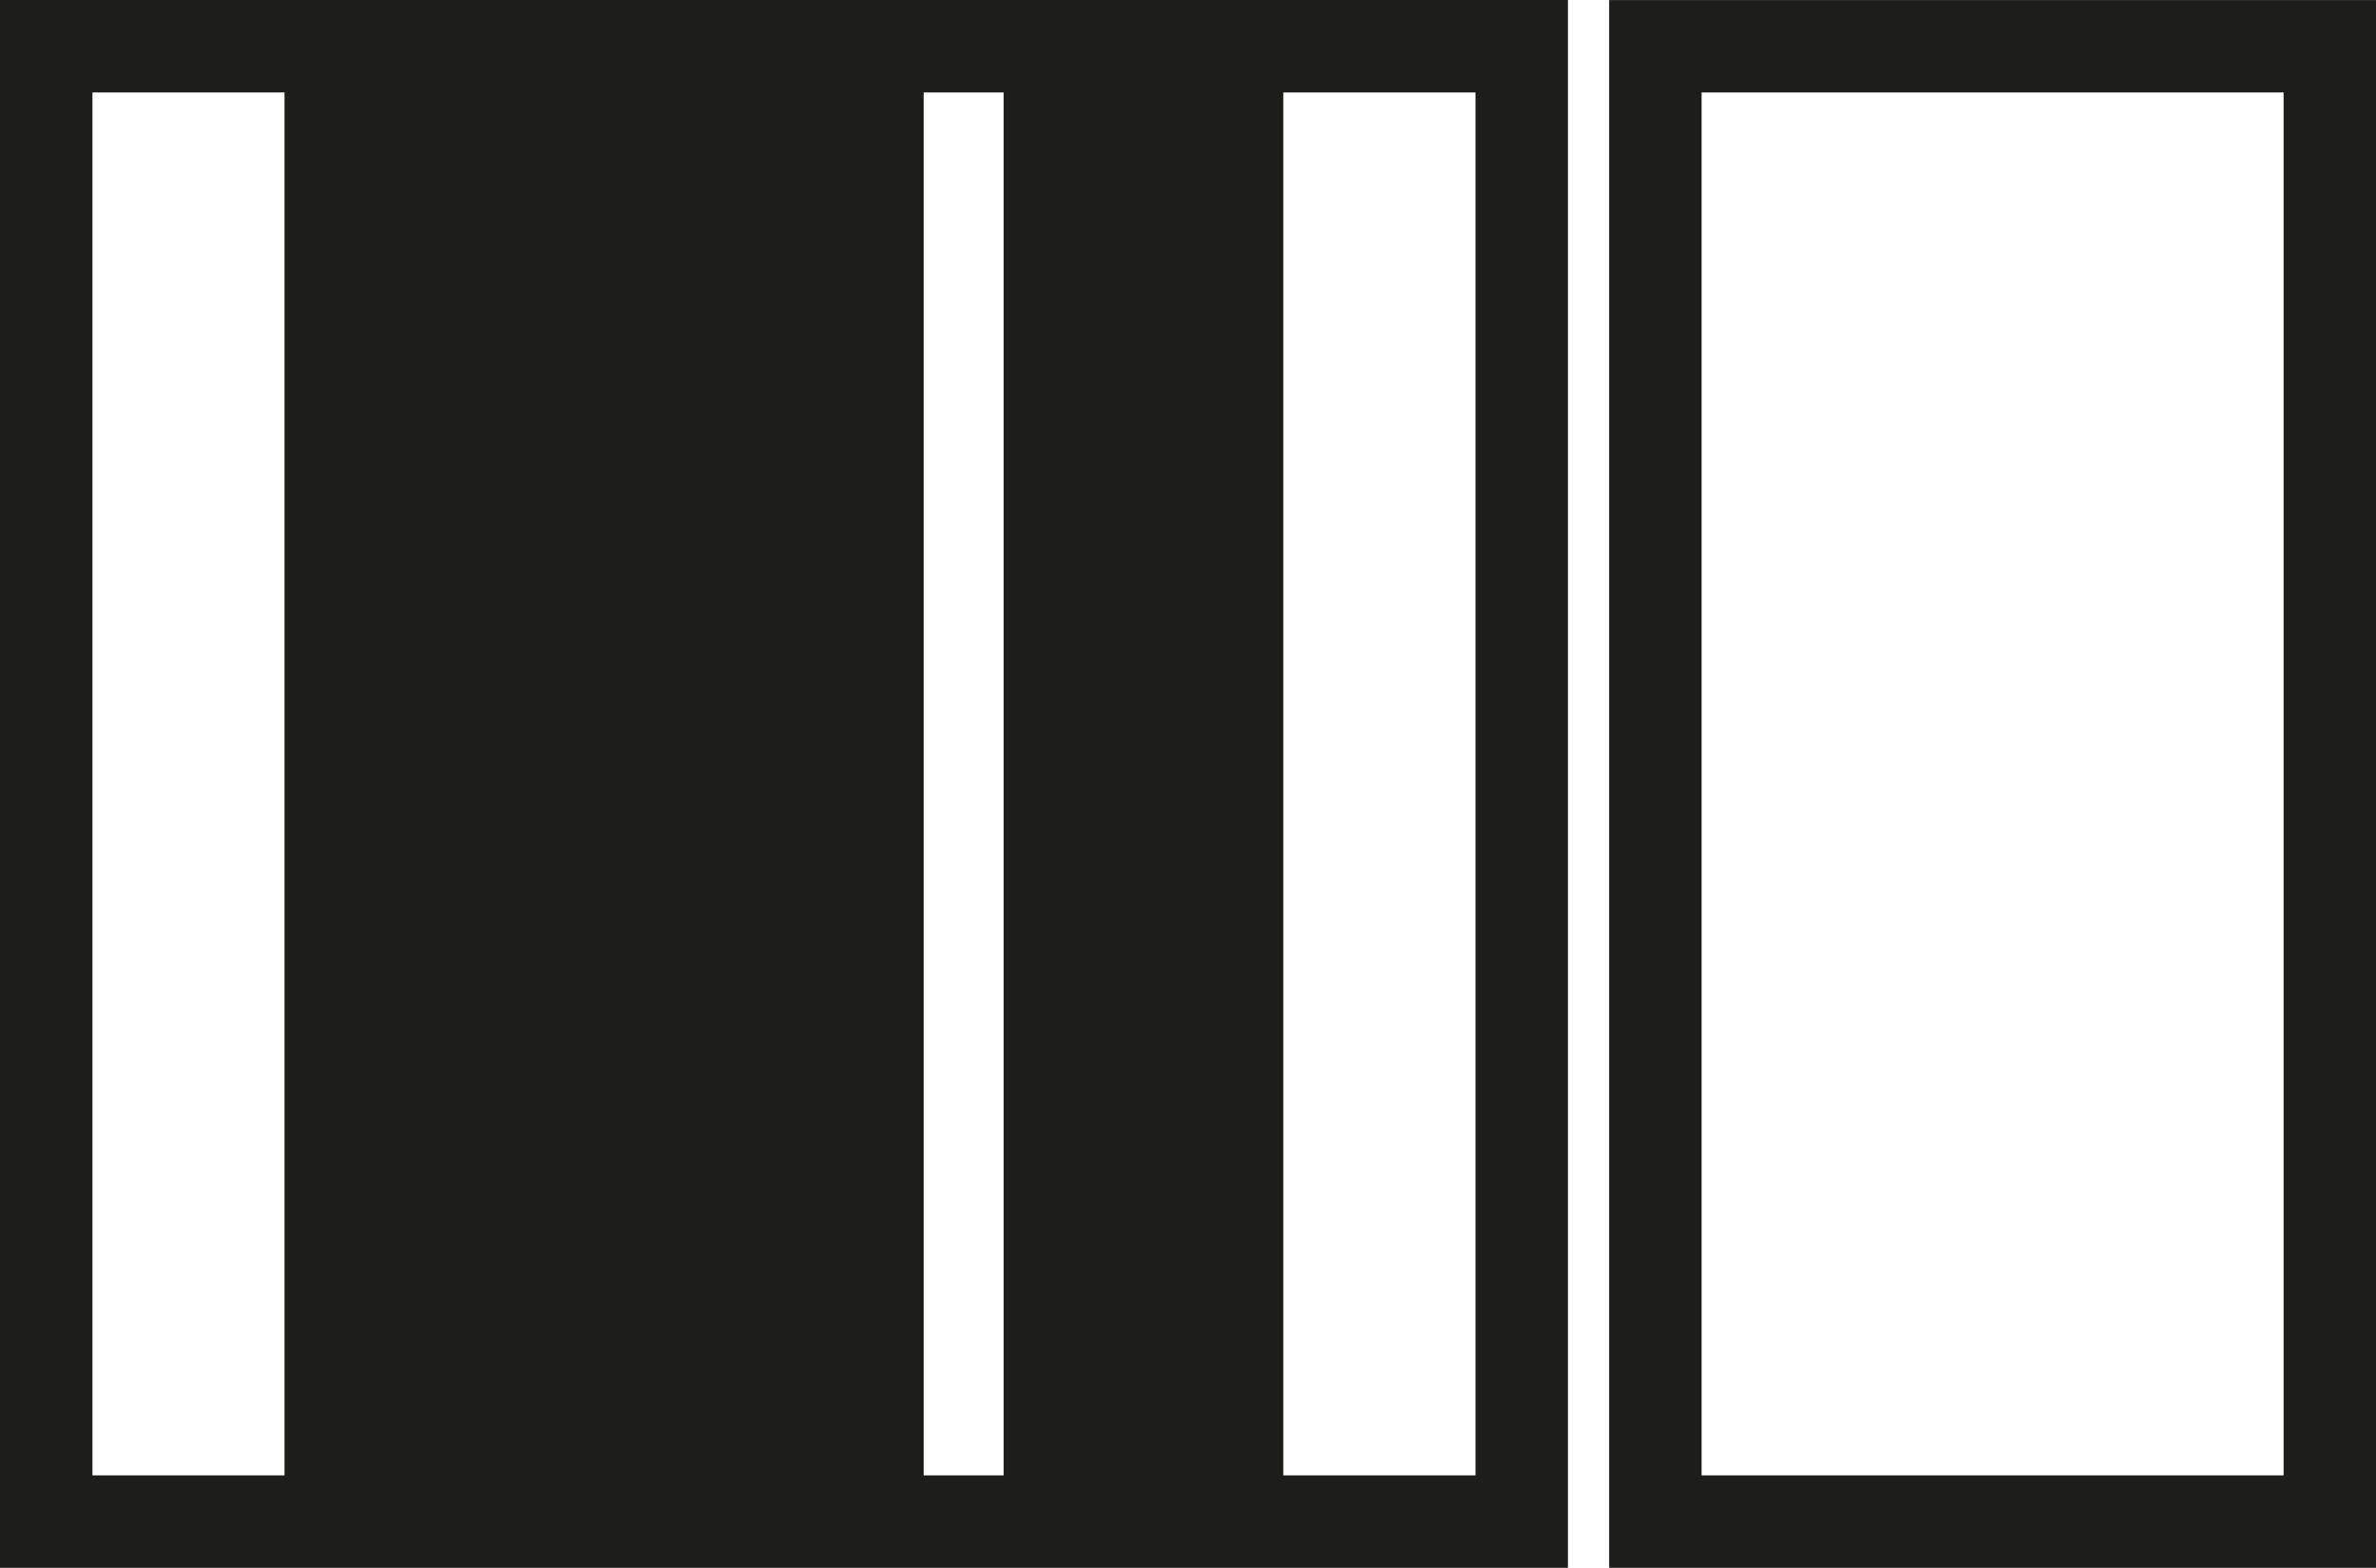 <?xml version="1.0" encoding="utf-8"?>
<!-- Generator: Adobe Illustrator 16.0.0, SVG Export Plug-In . SVG Version: 6.00 Build 0)  -->
<!DOCTYPE svg PUBLIC "-//W3C//DTD SVG 1.1//EN" "http://www.w3.org/Graphics/SVG/1.1/DTD/svg11.dtd">
<svg version="1.1" xmlns="http://www.w3.org/2000/svg" xmlns:xlink="http://www.w3.org/1999/xlink" x="0px" y="0px"
	 width="77.119px" height="50.892px" viewBox="0 0 77.119 50.892" enable-background="new 0 0 77.119 50.892" xml:space="preserve">
<g id="Calque_1">
</g>
<g id="Calque_2">
</g>
<g id="Calque_3">
	<g>
		<rect x="1.5" y="1.5" fill="none" stroke="#1D1D1B" stroke-width="3" stroke-miterlimit="10" width="47.891" height="47.892"/>
		<rect x="9.234" y="2.396" fill="#1D1D1B" width="20.746" height="46.771"/>
		<rect x="32.576" y="2.396" fill="#1D1D1B" width="9.078" height="46.771"/>
		
			<rect x="53.729" y="1.501" fill="none" stroke="#1D1D1B" stroke-width="3" stroke-miterlimit="10" width="21.891" height="47.891"/>
	</g>
</g>
<g id="Calque_4">
</g>
</svg>

